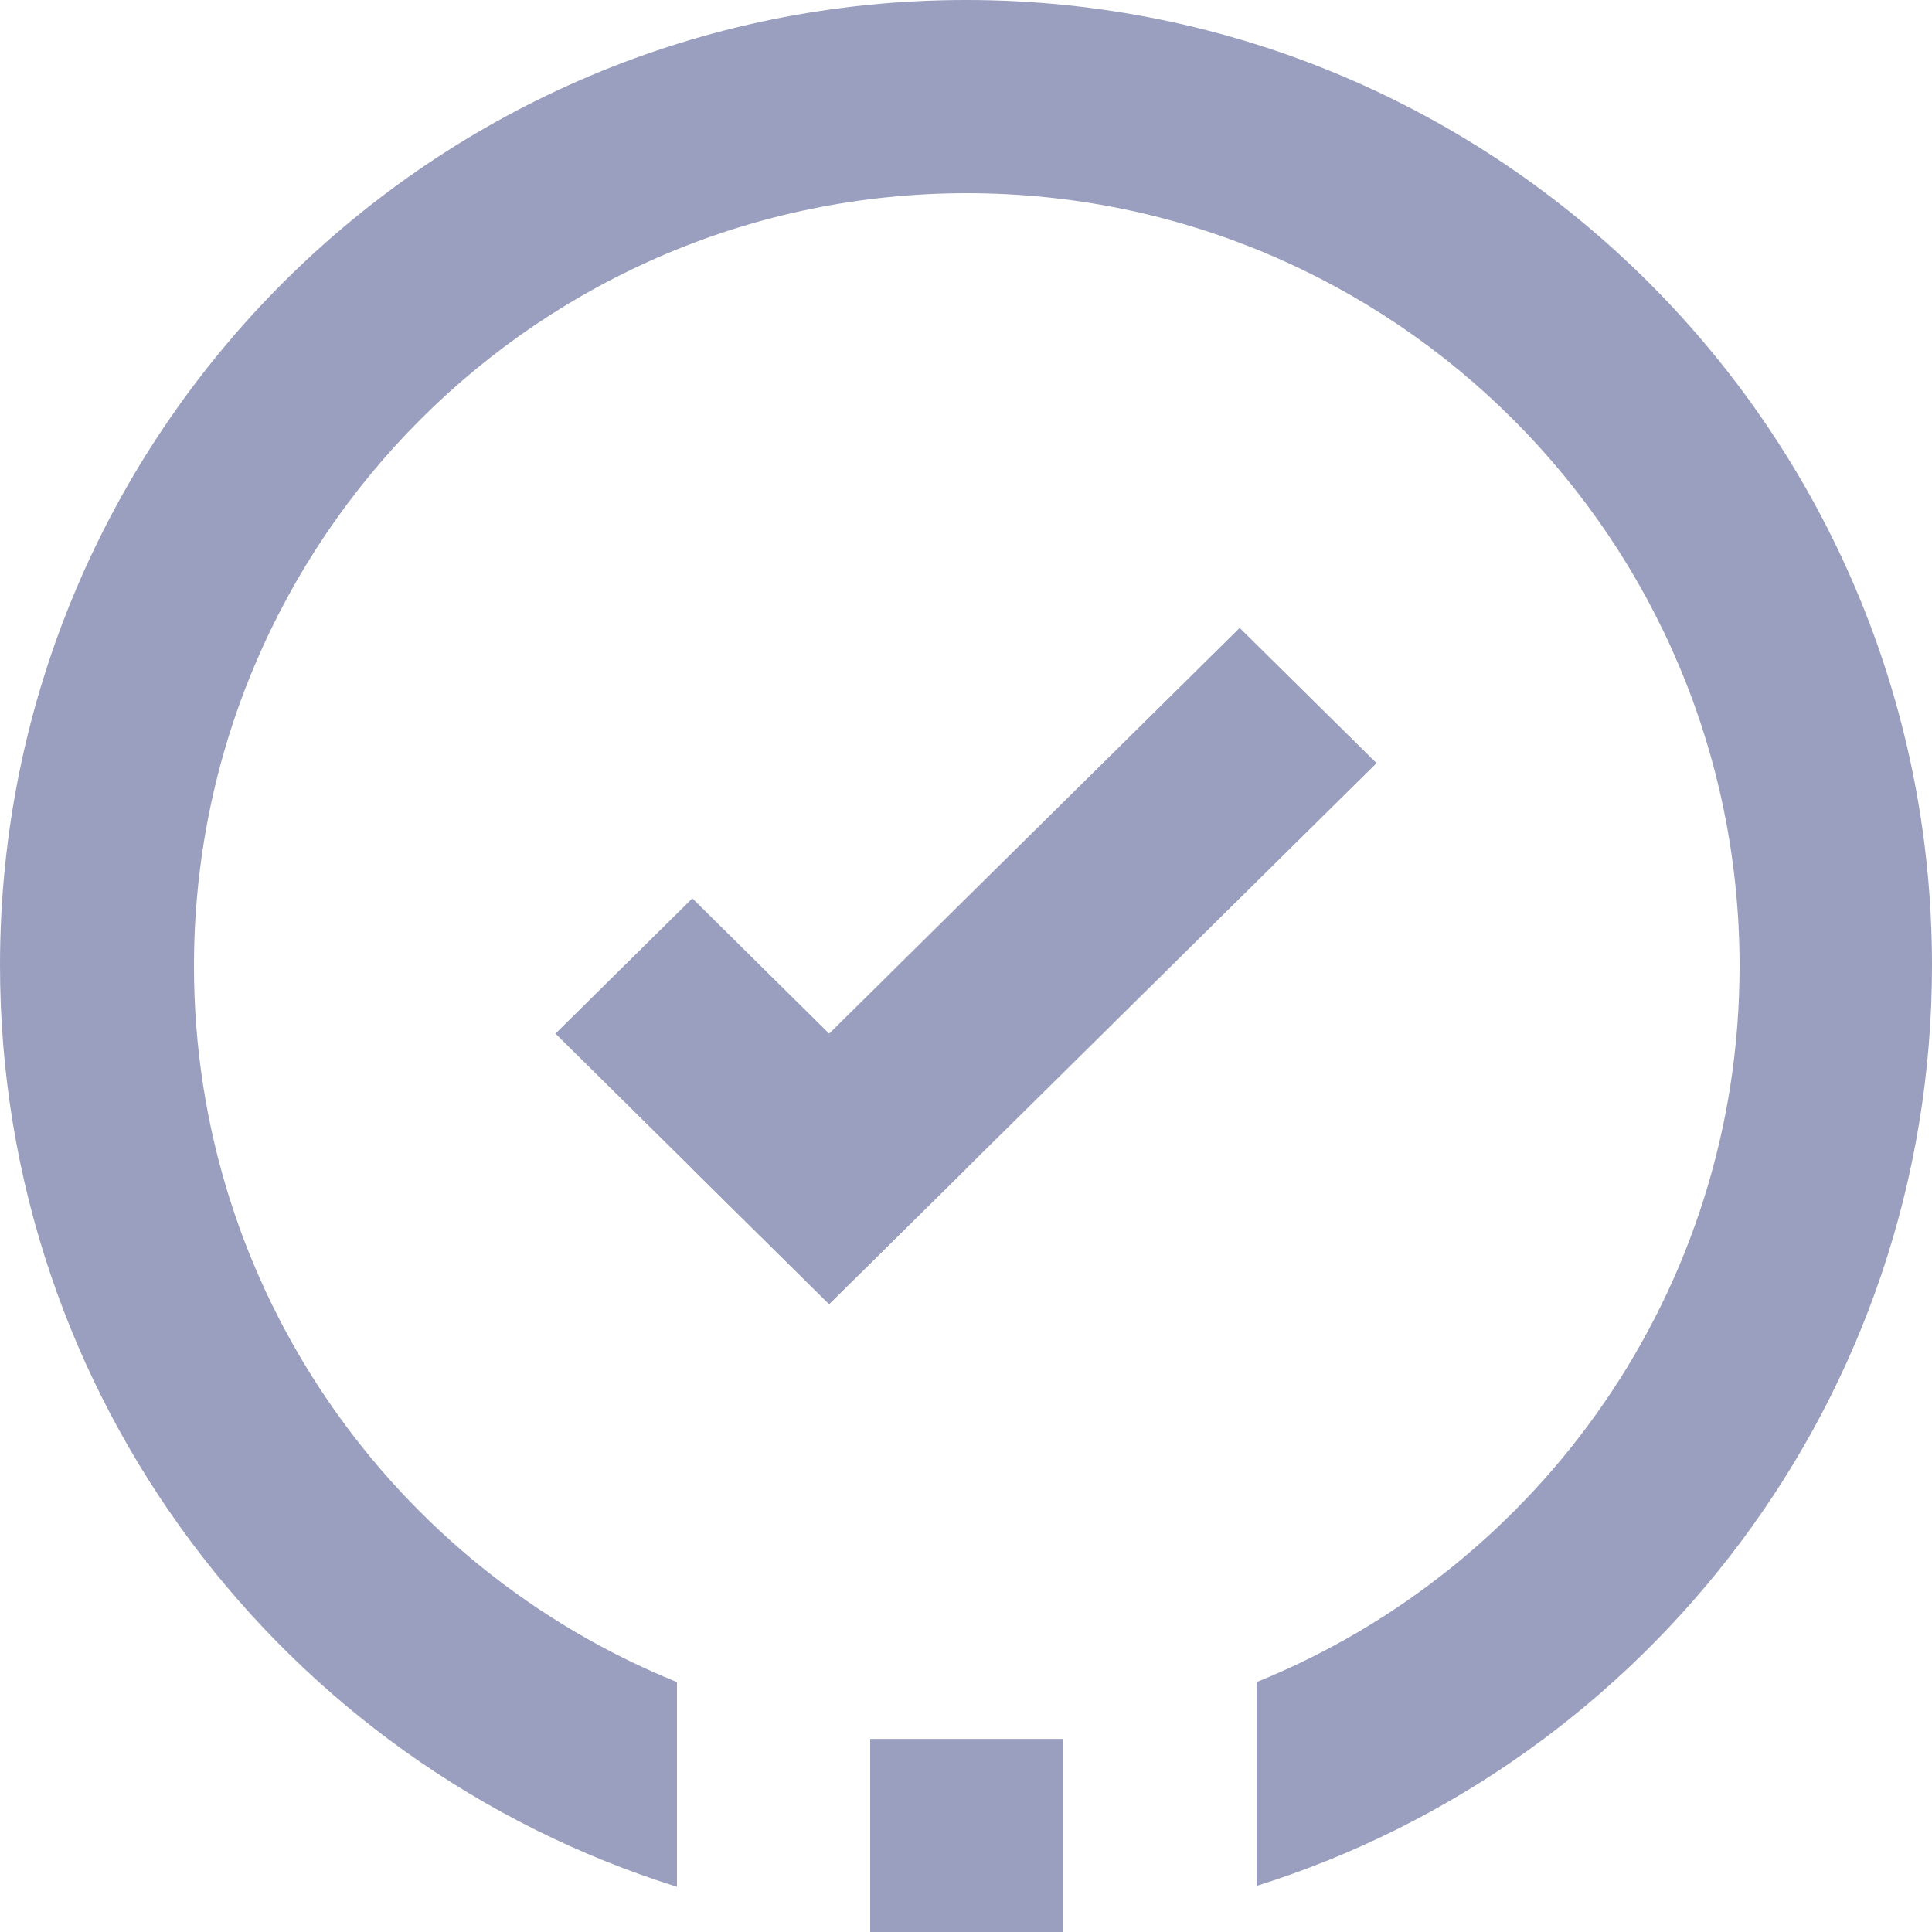 <?xml version="1.0" encoding="utf-8"?>
<!-- Generator: Adobe Illustrator 16.0.0, SVG Export Plug-In . SVG Version: 6.00 Build 0)  -->
<!DOCTYPE svg PUBLIC "-//W3C//DTD SVG 1.1//EN" "http://www.w3.org/Graphics/SVG/1.1/DTD/svg11.dtd">
<svg version="1.1" id="Verified_Users_Icon" xmlns="http://www.w3.org/2000/svg" xmlns:xlink="http://www.w3.org/1999/xlink"
	 x="0px" y="0px" width="20px" height="20px" viewBox="0 0 20 20" enable-background="new 0 0 20 20" xml:space="preserve">
<g>
	<g>
		<path fill="#9A9FBF" d="M10,0C4.477,0,0,4.475,0,9.993c0,4.479,2.947,8.267,7.008,9.539v-2.119c-2.931-1.187-5-4.056-5-7.412
			c0-4.419,3.582-8.001,8-8.001s8,3.582,8,8.001c0,3.356-2.07,6.226-5,7.412v2.11C17.061,18.249,20,14.465,20,9.993
			C20,4.475,15.521,0,10,0z M9.008,20.001h2v-2h-2V20.001z"/>
	</g>
</g>
<polygon fill="#9A9FBF" points="8.583,13.5 7.167,12.1 12.833,6.5 14.25,7.9 "/>
<polygon fill="#9A9FBF" points="5.75,10.7 8.583,13.5 10,12.1 7.167,9.3 "/>
</svg>
